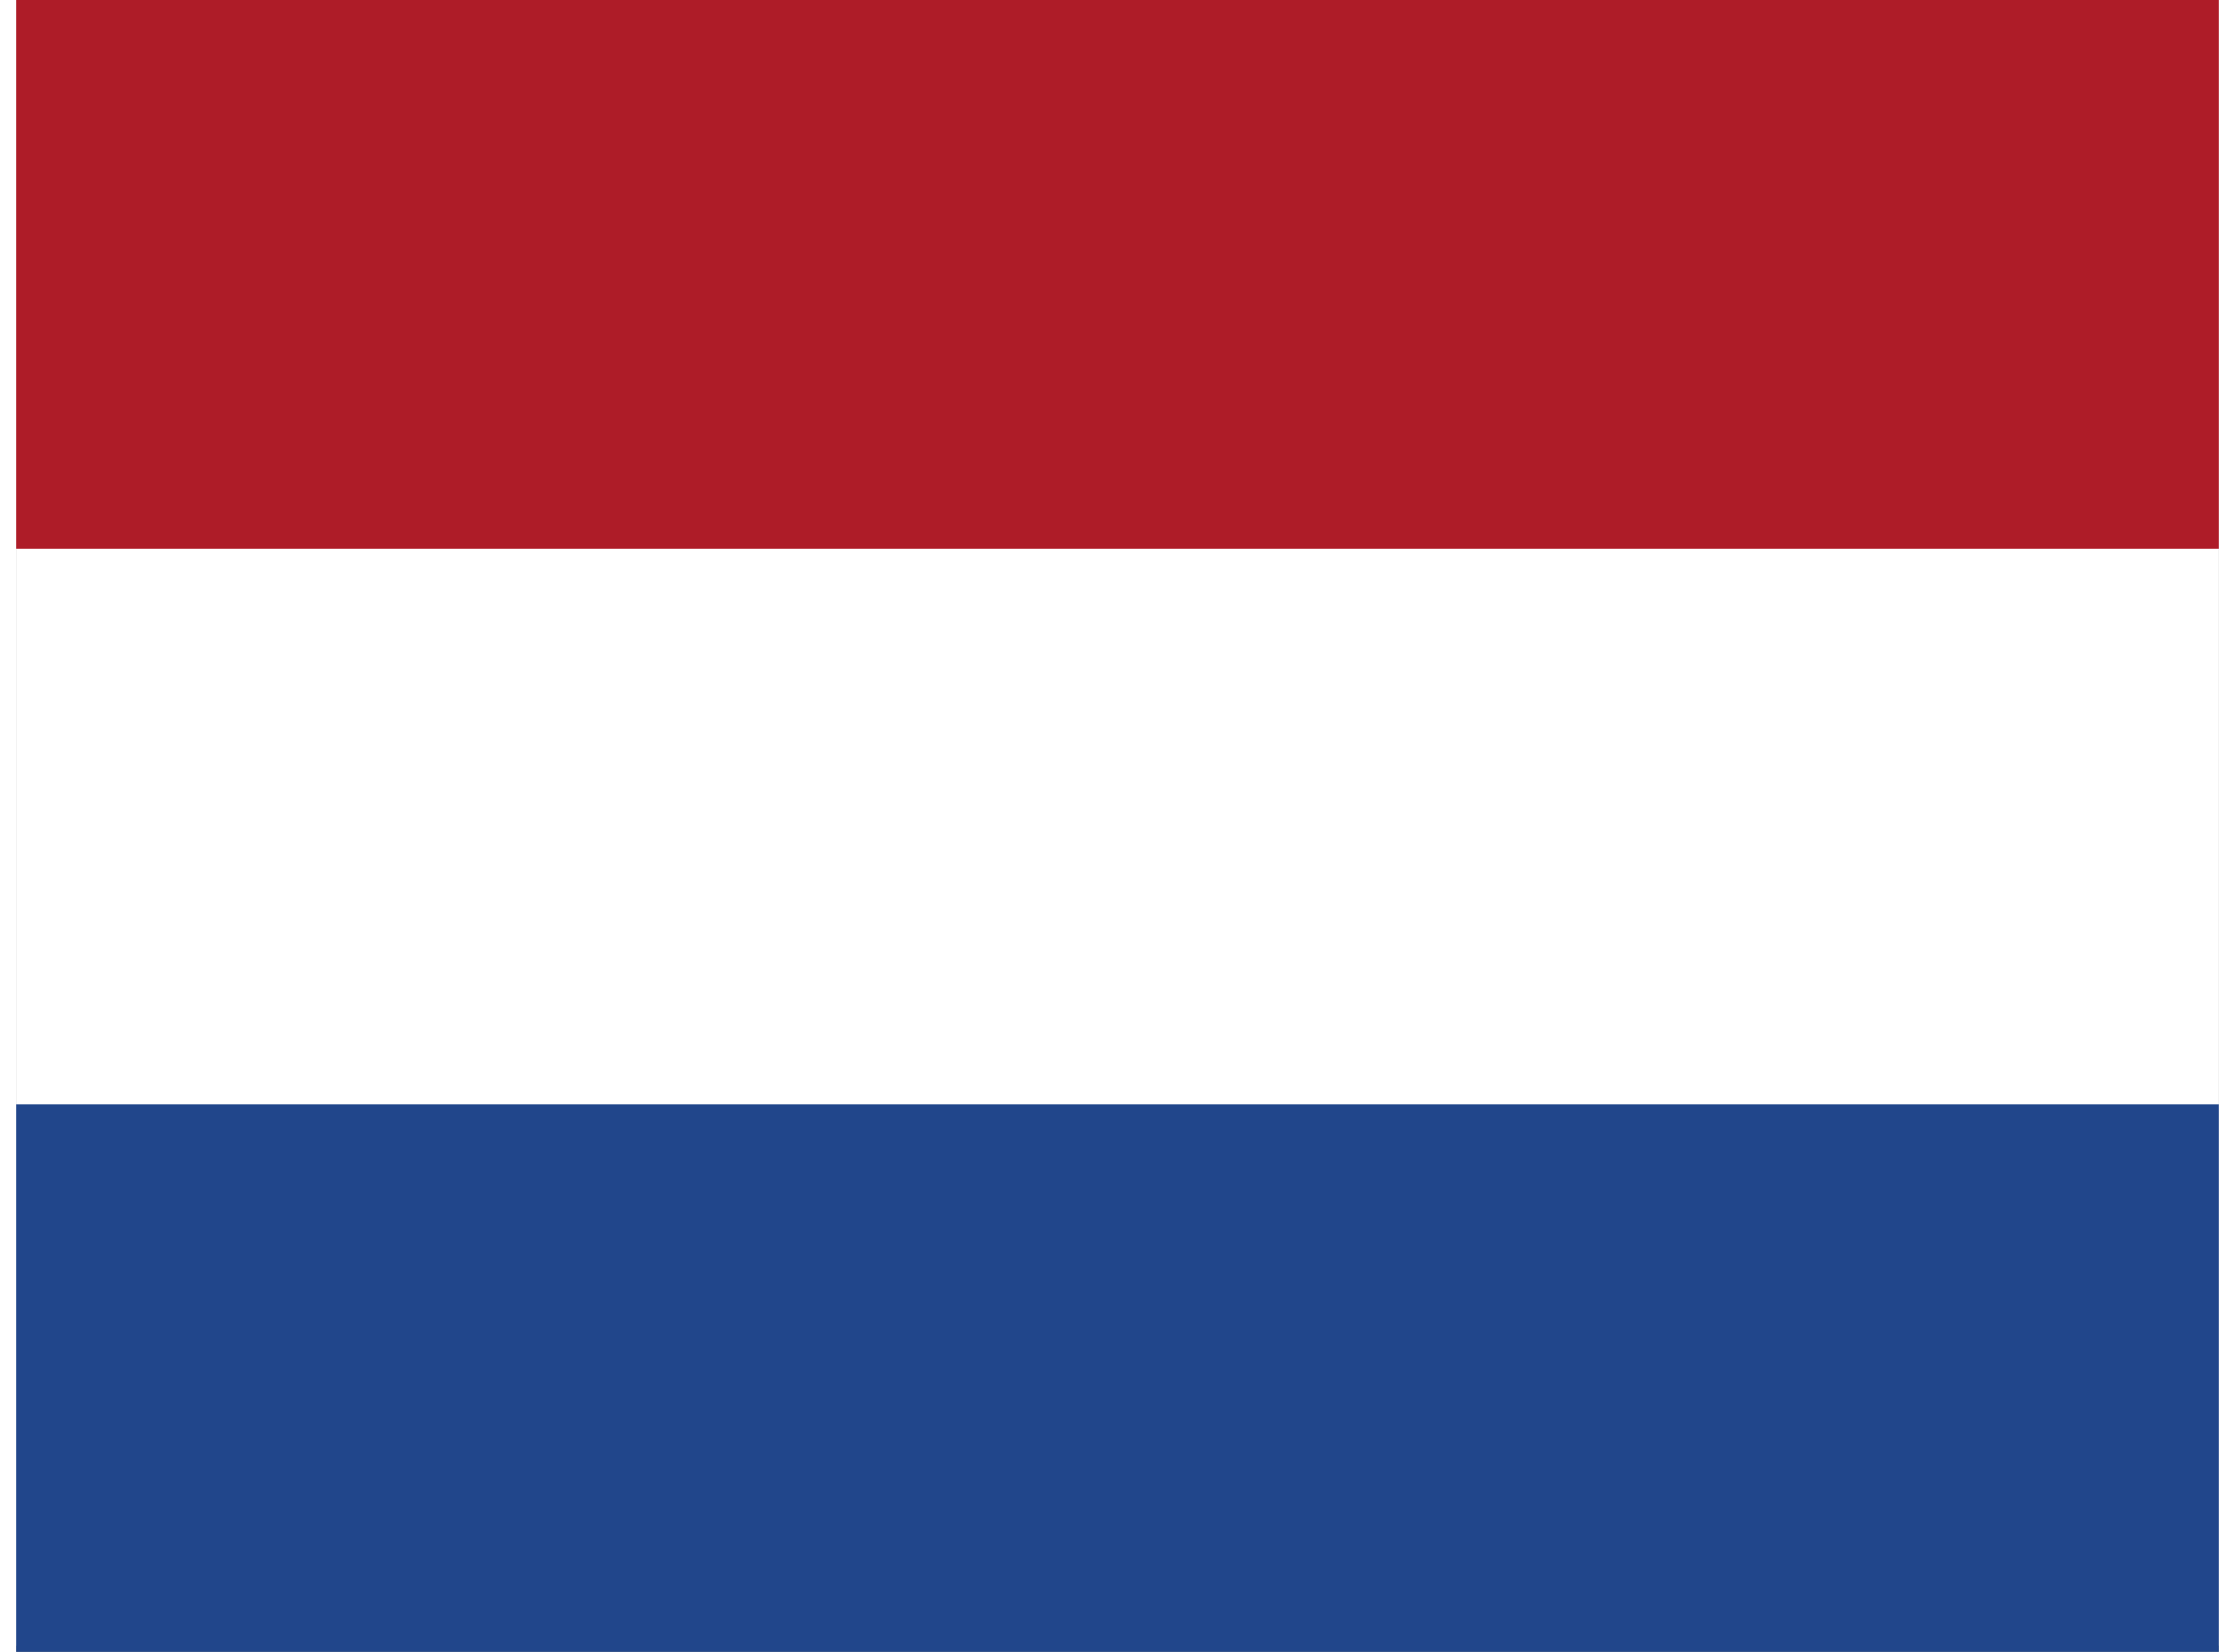 <svg xmlns="http://www.w3.org/2000/svg" id="flag-icon-css-nl" width="23" height="17" viewBox="0 0 640 480"><rect x="0" y="0" width="640" height="480" fill="#808080" stroke="none"/><g fill-rule="evenodd" stroke-width="1pt" transform="scale(1.25 .938)"><rect width="512" height="509.8" fill="#fff" rx="0" ry="0" /><rect width="512" height="169.9" y="342.1" fill="#21468b" rx="0" ry="0" /><path fill="#ae1c28" d="M0 0h512v170H0z" /></g></svg>